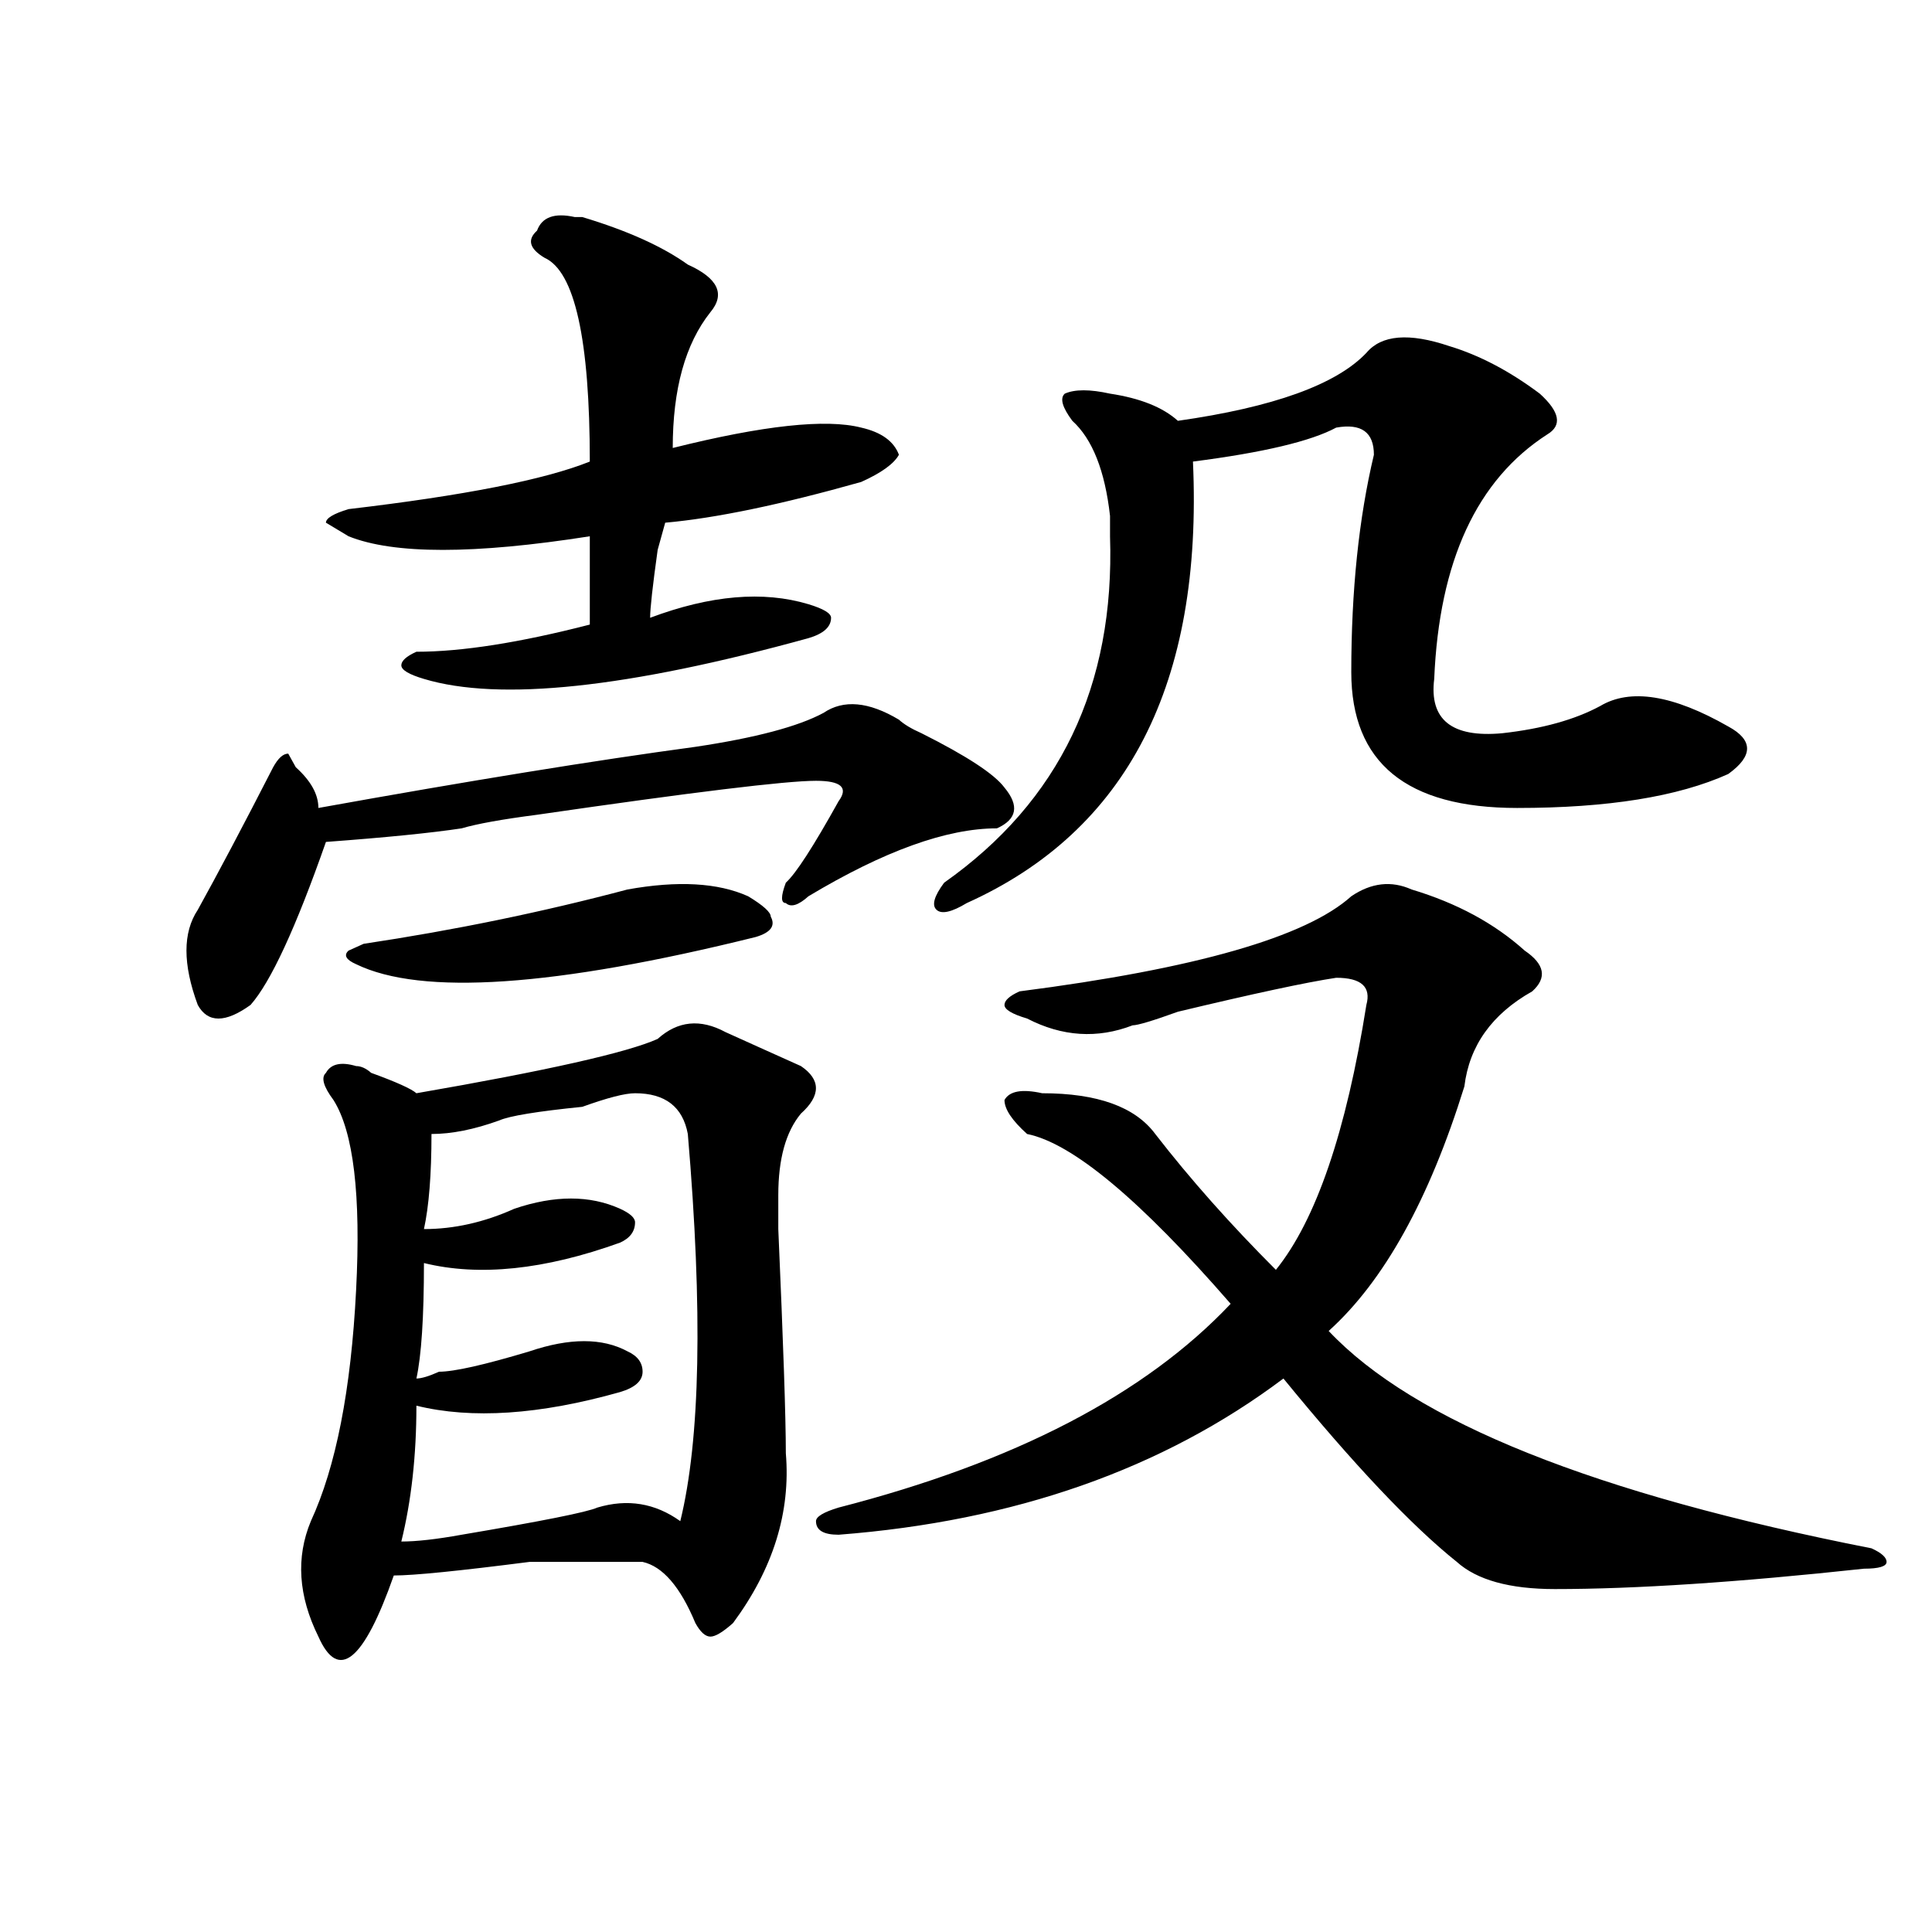 <?xml version="1.0" encoding="utf-8"?>
<!-- Generator: Adobe Illustrator 16.0.0, SVG Export Plug-In . SVG Version: 6.00 Build 0)  -->
<!DOCTYPE svg PUBLIC "-//W3C//DTD SVG 1.1//EN" "http://www.w3.org/Graphics/SVG/1.1/DTD/svg11.dtd">
<svg version="1.1" id="图层_1" xmlns="http://www.w3.org/2000/svg" xmlns:xlink="http://www.w3.org/1999/xlink" x="0px" y="0px"
	 width="1000px" height="1000px" viewBox="0 0 1000 1000" enable-background="new 0 0 1000 1000" xml:space="preserve">
<path d="M519.914,407.656c7.805,9.394,6.464,16.425-3.902,21.094c-26.036,0-58.535,11.755-97.559,35.156
	c-5.243,4.724-9.146,5.878-11.707,3.516c-2.622,0-2.622-3.516,0-10.547c5.183-4.669,14.269-18.731,27.316-42.188
	c5.183-7.031,1.28-10.547-11.707-10.547c-15.609,0-63.778,5.878-144.387,17.578c-18.231,2.362-31.219,4.724-39.023,7.031
	c-15.609,2.362-39.023,4.724-70.242,7.031c-15.609,44.55-28.657,72.675-39.023,84.375c-13.048,9.394-22.134,9.394-27.316,0
	c-7.805-21.094-7.805-37.464,0-49.219c10.366-18.731,23.414-43.341,39.023-73.828c2.562-4.669,5.183-7.031,7.805-7.031l3.902,7.031
	c7.805,7.031,11.707,14.063,11.707,21.094c78.047-14.063,143.046-24.609,195.117-31.641c31.219-4.669,53.292-10.547,66.34-17.578
	c10.366-7.031,23.414-5.823,39.023,3.516c2.562,2.362,6.464,4.724,11.707,7.031C500.402,391.286,514.671,400.625,519.914,407.656z
	 M375.527,534.219c10.366,4.724,23.414,10.547,39.023,17.578c10.366,7.031,10.366,15.271,0,24.609
	c-7.805,9.394-11.707,23.456-11.707,42.188v17.578c2.562,58.612,3.902,97.284,3.902,116.016
	c2.562,30.487-6.524,59.766-27.316,87.891c-5.243,4.669-9.146,7.031-11.707,7.031c-2.622,0-5.243-2.362-7.805-7.031
	c-7.805-18.787-16.95-29.334-27.316-31.641c-7.805,0-27.316,0-58.535,0c-36.462,4.669-59.876,7.031-70.242,7.031
	c-15.609,44.494-28.657,55.041-39.023,31.641c-10.427-21.094-11.707-40.979-3.902-59.766c12.987-28.125,20.792-67.95,23.414-119.531
	c2.562-49.219-1.341-82.013-11.707-98.438c-5.243-7.031-6.524-11.7-3.902-14.063c2.562-4.669,7.805-5.823,15.609-3.516
	c2.562,0,5.183,1.208,7.805,3.516c12.987,4.724,20.792,8.239,23.414,10.547c67.62-11.7,109.266-21.094,124.875-28.125
	C350.772,528.396,362.479,527.188,375.527,534.219z M297.48,112.344h3.902c23.414,7.031,41.585,15.271,54.633,24.609
	c15.609,7.031,19.512,15.271,11.707,24.609c-13.048,16.425-19.512,39.88-19.512,70.313c46.828-11.7,79.327-15.216,97.559-10.547
	c10.366,2.362,16.89,7.031,19.512,14.063c-2.622,4.724-9.146,9.394-19.512,14.063c-41.646,11.755-75.485,18.786-101.461,21.094
	l-3.902,14.063c-2.622,18.786-3.902,30.487-3.902,35.156c31.219-11.7,58.535-14.063,81.949-7.031
	c7.805,2.362,11.707,4.724,11.707,7.031c0,4.724-3.902,8.239-11.707,10.547c-93.656,25.817-159.996,32.849-199.02,21.094
	c-7.805-2.308-11.707-4.669-11.707-7.031c0-2.308,2.562-4.669,7.805-7.031c23.414,0,53.292-4.669,89.754-14.063
	c0-16.37,0-31.641,0-45.703c-59.876,9.394-101.461,9.394-124.875,0l-11.707-7.031c0-2.308,3.902-4.669,11.707-7.031
	c59.815-7.031,101.461-15.216,124.875-24.609c0-63.281-7.805-98.438-23.414-105.469c-7.805-4.669-9.146-9.339-3.902-14.063
	C280.53,112.344,287.054,110.036,297.48,112.344z M324.797,460.391c25.976-4.669,46.828-3.516,62.438,3.516
	c7.805,4.724,11.707,8.239,11.707,10.547c2.562,4.724,0,8.239-7.805,10.547c-104.083,25.817-173.044,30.487-206.824,14.063
	c-5.243-2.308-6.524-4.669-3.902-7.031l7.805-3.516C235.043,481.484,280.53,472.146,324.797,460.391z M258.457,579.922
	c-13.048,4.724-24.755,7.031-35.121,7.031c0,21.094-1.341,37.519-3.902,49.219c15.609,0,31.219-3.516,46.828-10.547
	c20.792-7.031,39.023-7.031,54.633,0c5.183,2.362,7.805,4.724,7.805,7.031c0,4.724-2.622,8.239-7.805,10.547
	c-39.023,14.063-72.864,17.578-101.461,10.547c0,28.125-1.341,48.065-3.902,59.766c2.562,0,6.464-1.153,11.707-3.516
	c7.805,0,23.414-3.516,46.828-10.547c20.792-7.031,37.683-7.031,50.73,0c5.183,2.362,7.805,5.878,7.805,10.547
	c0,4.724-3.902,8.239-11.707,10.547c-41.646,11.755-76.767,14.063-105.363,7.031c0,25.817-2.622,49.219-7.805,70.313
	c7.805,0,18.171-1.153,31.219-3.516c41.585-7.031,64.999-11.7,70.242-14.063c15.609-4.669,29.878-2.308,42.926,7.031
	c10.366-42.188,11.707-108.984,3.902-200.391c-2.622-14.063-11.707-21.094-27.316-21.094c-5.243,0-14.329,2.362-27.316,7.031
	C277.969,575.253,263.64,577.614,258.457,579.922z M730.641,460.391c23.414,7.031,42.926,17.578,58.535,31.641
	c10.366,7.031,11.707,14.063,3.902,21.094c-20.853,11.755-32.56,28.125-35.121,49.219c-18.231,58.612-41.646,100.8-70.242,126.563
	c44.206,46.911,137.862,84.375,280.969,112.5c5.183,2.362,7.805,4.724,7.805,7.031c0,2.307-3.902,3.516-11.707,3.516
	c-65.06,7.031-118.411,10.547-159.996,10.547c-23.414,0-40.364-4.725-50.73-14.063c-23.414-18.731-53.353-50.372-89.754-94.922
	c-62.438,46.911-139.204,73.828-230.238,80.859c-7.805,0-11.707-2.308-11.707-7.031c0-2.308,3.902-4.669,11.707-7.031
	c91.034-23.401,158.655-58.558,202.922-105.469c-46.828-53.888-81.949-83.167-105.363-87.891
	c-7.805-7.031-11.707-12.854-11.707-17.578c2.562-4.669,9.085-5.823,19.512-3.516c28.597,0,48.108,7.031,58.535,21.094
	c18.171,23.456,39.023,46.911,62.438,70.313c20.792-25.763,36.401-71.466,46.828-137.109c2.562-9.339-2.622-14.063-15.609-14.063
	c-15.609,2.362-42.926,8.239-81.949,17.578c-13.048,4.724-20.853,7.031-23.414,7.031c-18.231,7.031-36.462,5.878-54.633-3.516
	c-7.805-2.308-11.707-4.669-11.707-7.031c0-2.308,2.562-4.669,7.805-7.031c91.034-11.7,148.289-28.125,171.703-49.219
	C709.788,456.875,720.214,455.722,730.641,460.391z M488.695,456.875c59.815-42.188,88.413-101.953,85.852-179.297
	c0-2.308,0-5.823,0-10.547c-2.622-23.401-9.146-39.825-19.512-49.219c-5.243-7.031-6.524-11.7-3.902-14.063
	c5.183-2.308,12.987-2.308,23.414,0c15.609,2.362,27.316,7.031,35.121,14.063c49.39-7.031,81.949-18.731,97.559-35.156
	c7.805-9.339,22.073-10.547,42.926-3.516c15.609,4.724,31.219,12.909,46.828,24.609c10.366,9.394,11.707,16.425,3.902,21.094
	c-36.462,23.456-55.974,65.644-58.535,126.563c-2.622,21.094,9.085,30.487,35.121,28.125c20.792-2.308,37.683-7.031,50.73-14.063
	c15.609-9.339,37.683-5.823,66.34,10.547c12.987,7.031,12.987,15.271,0,24.609c-26.036,11.755-62.438,17.578-109.266,17.578
	c-57.255,0-85.852-23.401-85.852-70.313c0-42.188,3.902-79.651,11.707-112.5c0-11.7-6.524-16.37-19.512-14.063
	c-13.048,7.031-37.743,12.909-74.145,17.578c5.183,114.862-33.841,191.052-117.07,228.516c-7.805,4.724-13.048,5.878-15.609,3.516
	C482.171,468.63,483.452,463.906,488.695,456.875z"/>
</svg>

